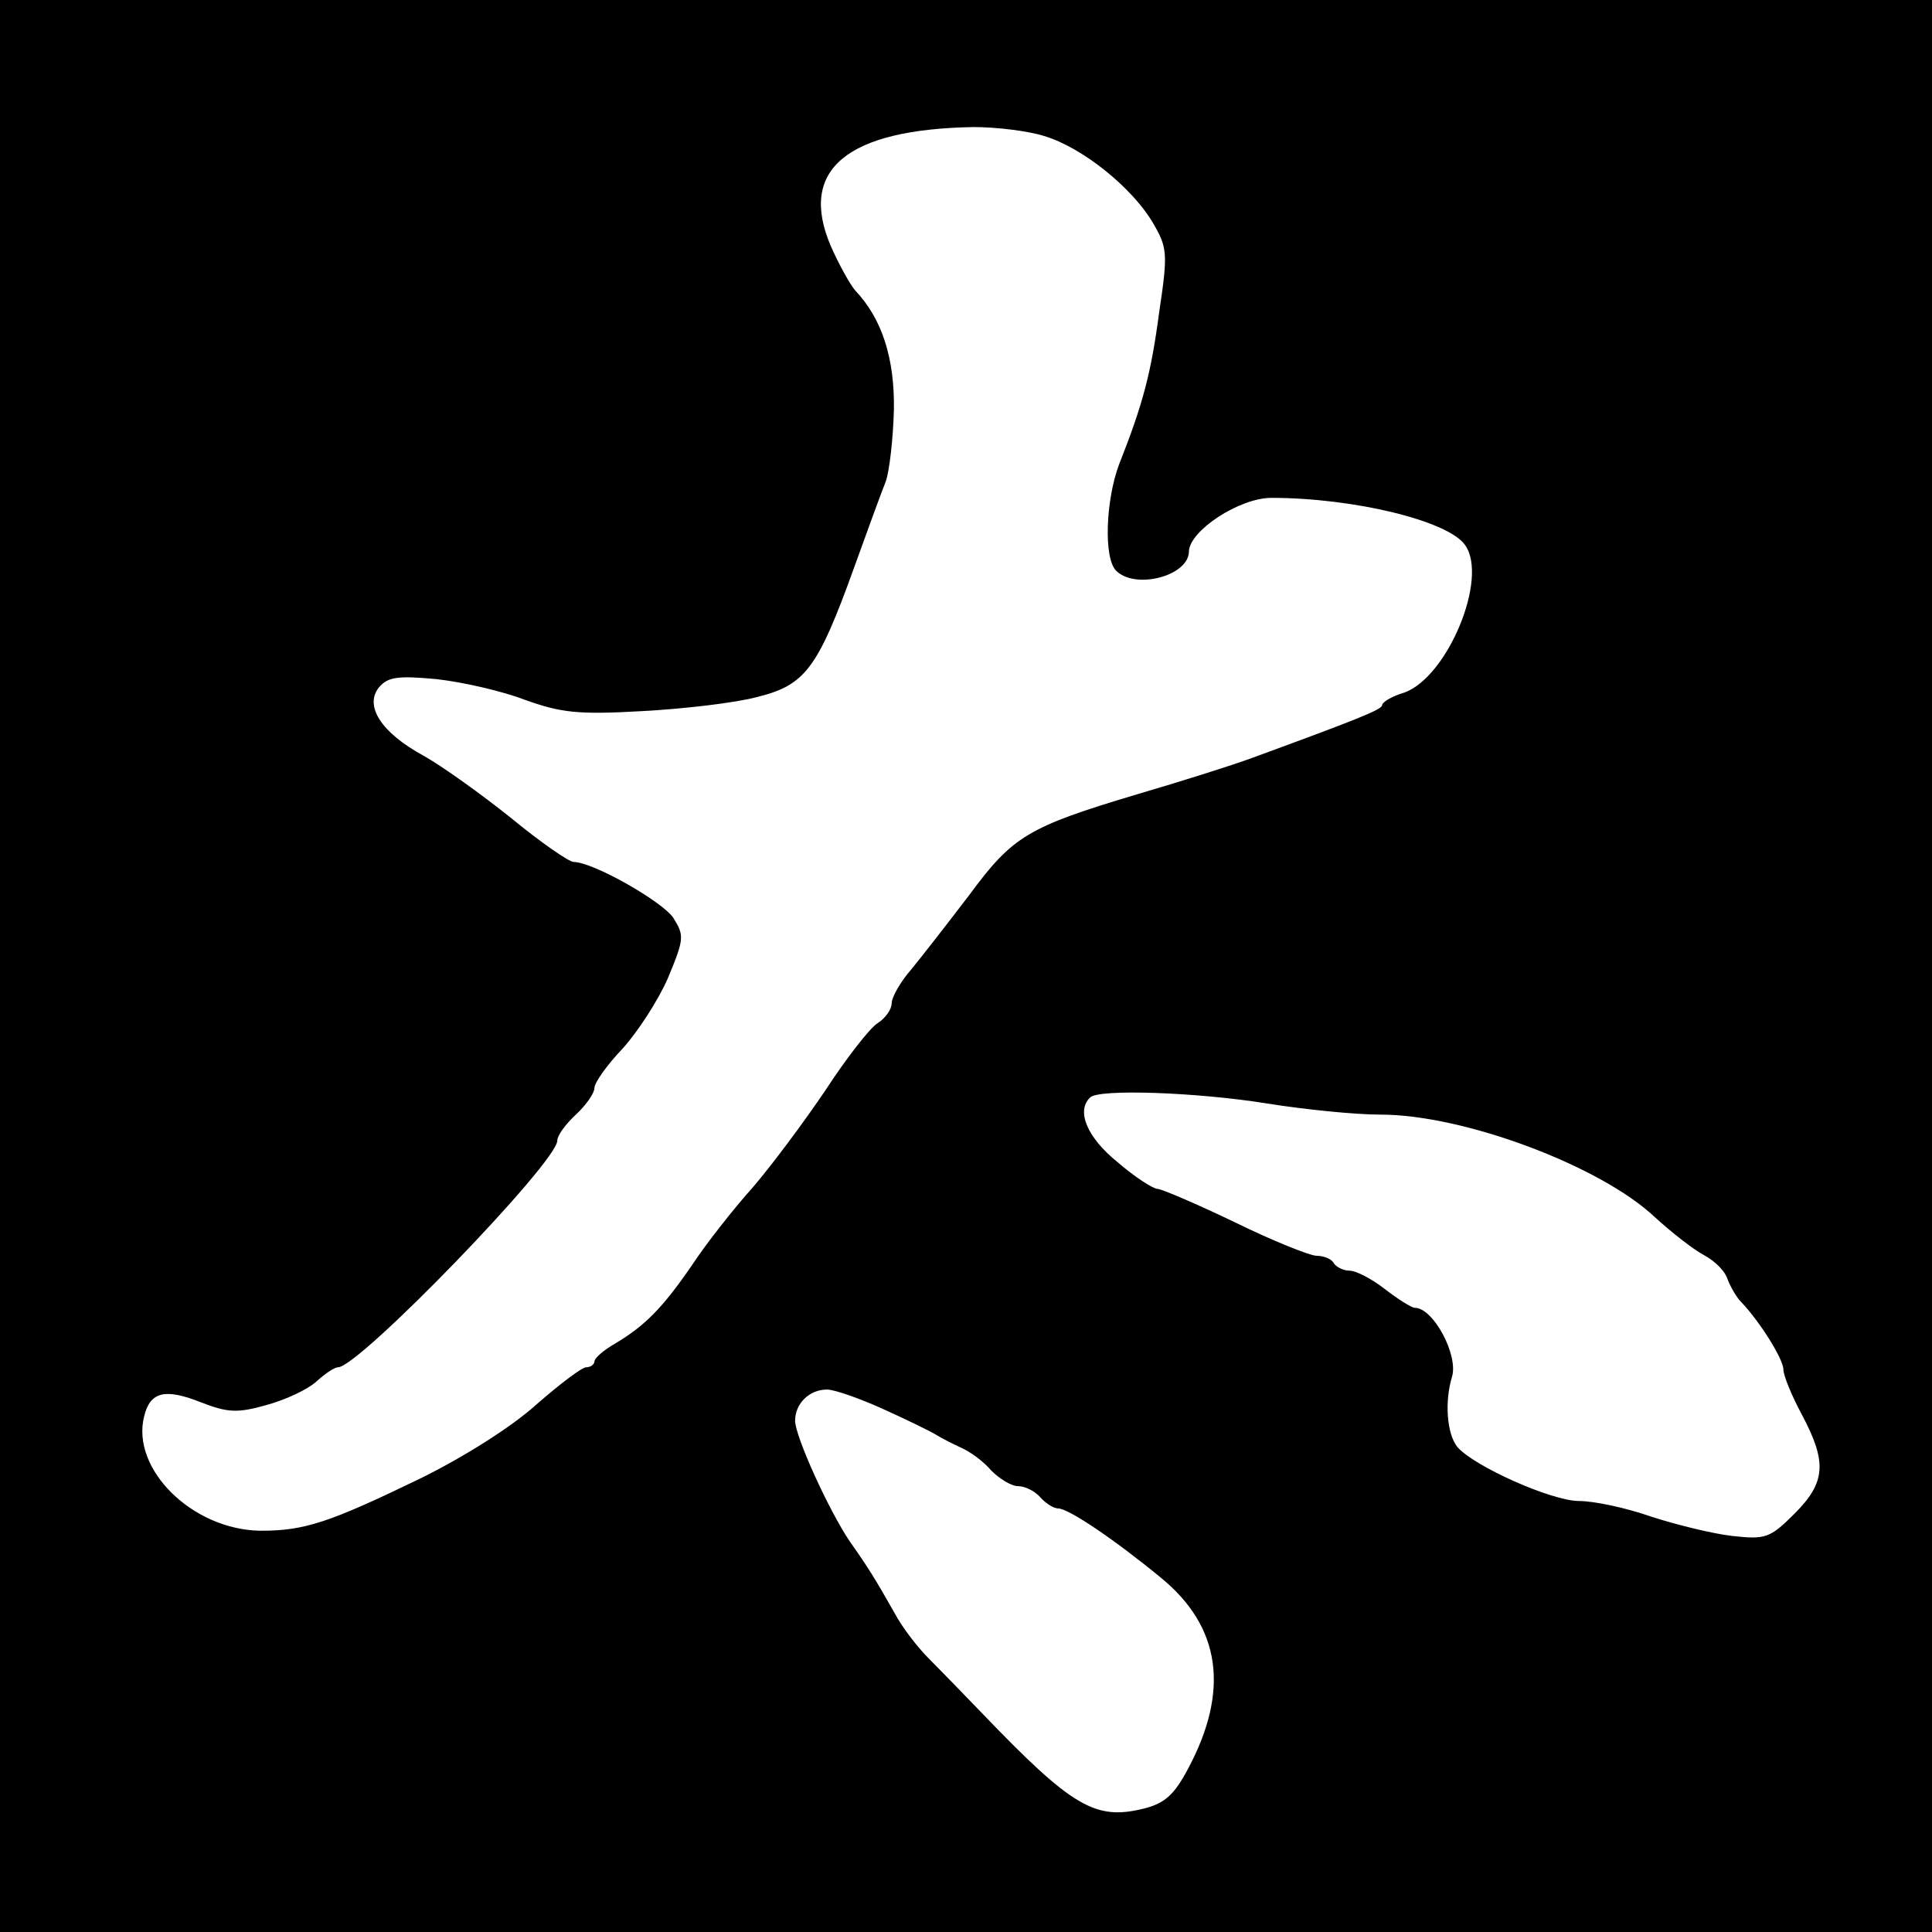 <?xml version="1.0" standalone="no"?>
<!DOCTYPE svg PUBLIC "-//W3C//DTD SVG 20010904//EN"
 "http://www.w3.org/TR/2001/REC-SVG-20010904/DTD/svg10.dtd">
<svg version="1.0" xmlns="http://www.w3.org/2000/svg"
 width="260pt" height="260pt" viewBox="0 0 260 260"
 preserveAspectRatio="xMidYMid meet">
<g transform="translate(0,260) scale(0.1,-0.1)"
fill="#000000" stroke="none">
<path d="M0 1300 l0 -1300 1300 0 1300 0 0 1300 0 1300 -1300 0 -1300 0 0
-1300z m1405 1117 c51 -15 118 -69 146 -116 20 -34 21 -41 9 -121 -11 -83 -22
-124 -54 -205 -18 -48 -21 -126 -4 -143 26 -26 98 -7 98 26 1 28 68 72 111 72
111 0 239 -31 261 -64 31 -45 -24 -177 -82 -198 -17 -5 -30 -13 -30 -17 0 -6
-36 -20 -175 -71 -27 -10 -97 -32 -155 -49 -147 -44 -167 -56 -226 -136 -29
-38 -64 -83 -78 -100 -14 -16 -26 -37 -26 -45 0 -8 -8 -20 -19 -27 -10 -6 -42
-47 -70 -90 -29 -43 -73 -102 -98 -131 -26 -29 -63 -76 -82 -105 -40 -58 -63
-81 -103 -105 -16 -9 -28 -20 -28 -24 0 -4 -5 -8 -11 -8 -6 0 -36 -23 -67 -50
-33 -30 -98 -71 -157 -100 -122 -59 -155 -70 -214 -70 -92 1 -175 83 -157 154
8 33 28 38 76 19 36 -14 49 -15 88 -4 26 7 56 21 68 32 11 10 24 19 29 19 28
0 295 276 295 305 0 7 11 22 25 35 14 13 25 29 25 36 0 7 17 31 38 53 20 22
48 65 61 95 22 53 22 57 7 81 -15 22 -108 75 -134 75 -6 0 -44 26 -84 59 -40
32 -93 70 -118 84 -57 31 -80 67 -60 92 12 14 25 16 78 11 35 -4 88 -16 119
-28 48 -17 70 -20 157 -15 56 3 125 11 155 19 64 16 81 37 130 173 18 50 37
102 43 117 5 14 10 58 11 97 1 69 -16 122 -52 160 -7 8 -22 35 -33 60 -44 103
22 157 192 160 30 0 73 -5 95 -12z m300 -1302 c50 -8 118 -15 153 -15 112 0
296 -69 369 -138 22 -20 51 -43 66 -51 15 -8 29 -22 32 -33 4 -10 12 -24 18
-30 25 -26 57 -77 57 -91 0 -8 11 -35 25 -61 34 -64 32 -91 -10 -133 -33 -33
-39 -35 -84 -30 -26 3 -75 15 -109 26 -34 12 -77 21 -97 21 -37 0 -142 47
-164 73 -14 18 -17 61 -7 94 9 29 -25 93 -50 93 -4 0 -22 11 -40 25 -18 14
-39 25 -48 25 -8 0 -18 5 -21 10 -3 6 -14 10 -23 10 -9 0 -59 20 -110 45 -52
25 -99 45 -104 45 -6 0 -31 16 -54 36 -41 33 -56 69 -37 87 11 12 145 7 238
-8z m-517 -411 c31 -14 64 -30 72 -35 8 -5 24 -13 35 -18 11 -5 29 -18 39 -30
11 -11 27 -21 36 -21 10 0 23 -7 30 -15 7 -8 18 -15 24 -15 14 0 76 -42 138
-93 81 -66 93 -152 37 -257 -19 -36 -32 -47 -60 -54 -65 -16 -96 2 -217 128
-26 27 -59 61 -73 75 -14 14 -35 41 -45 60 -26 46 -36 62 -60 96 -28 41 -74
142 -74 163 0 23 19 42 43 42 10 0 44 -12 75 -26z"/>
</g>
</svg>
